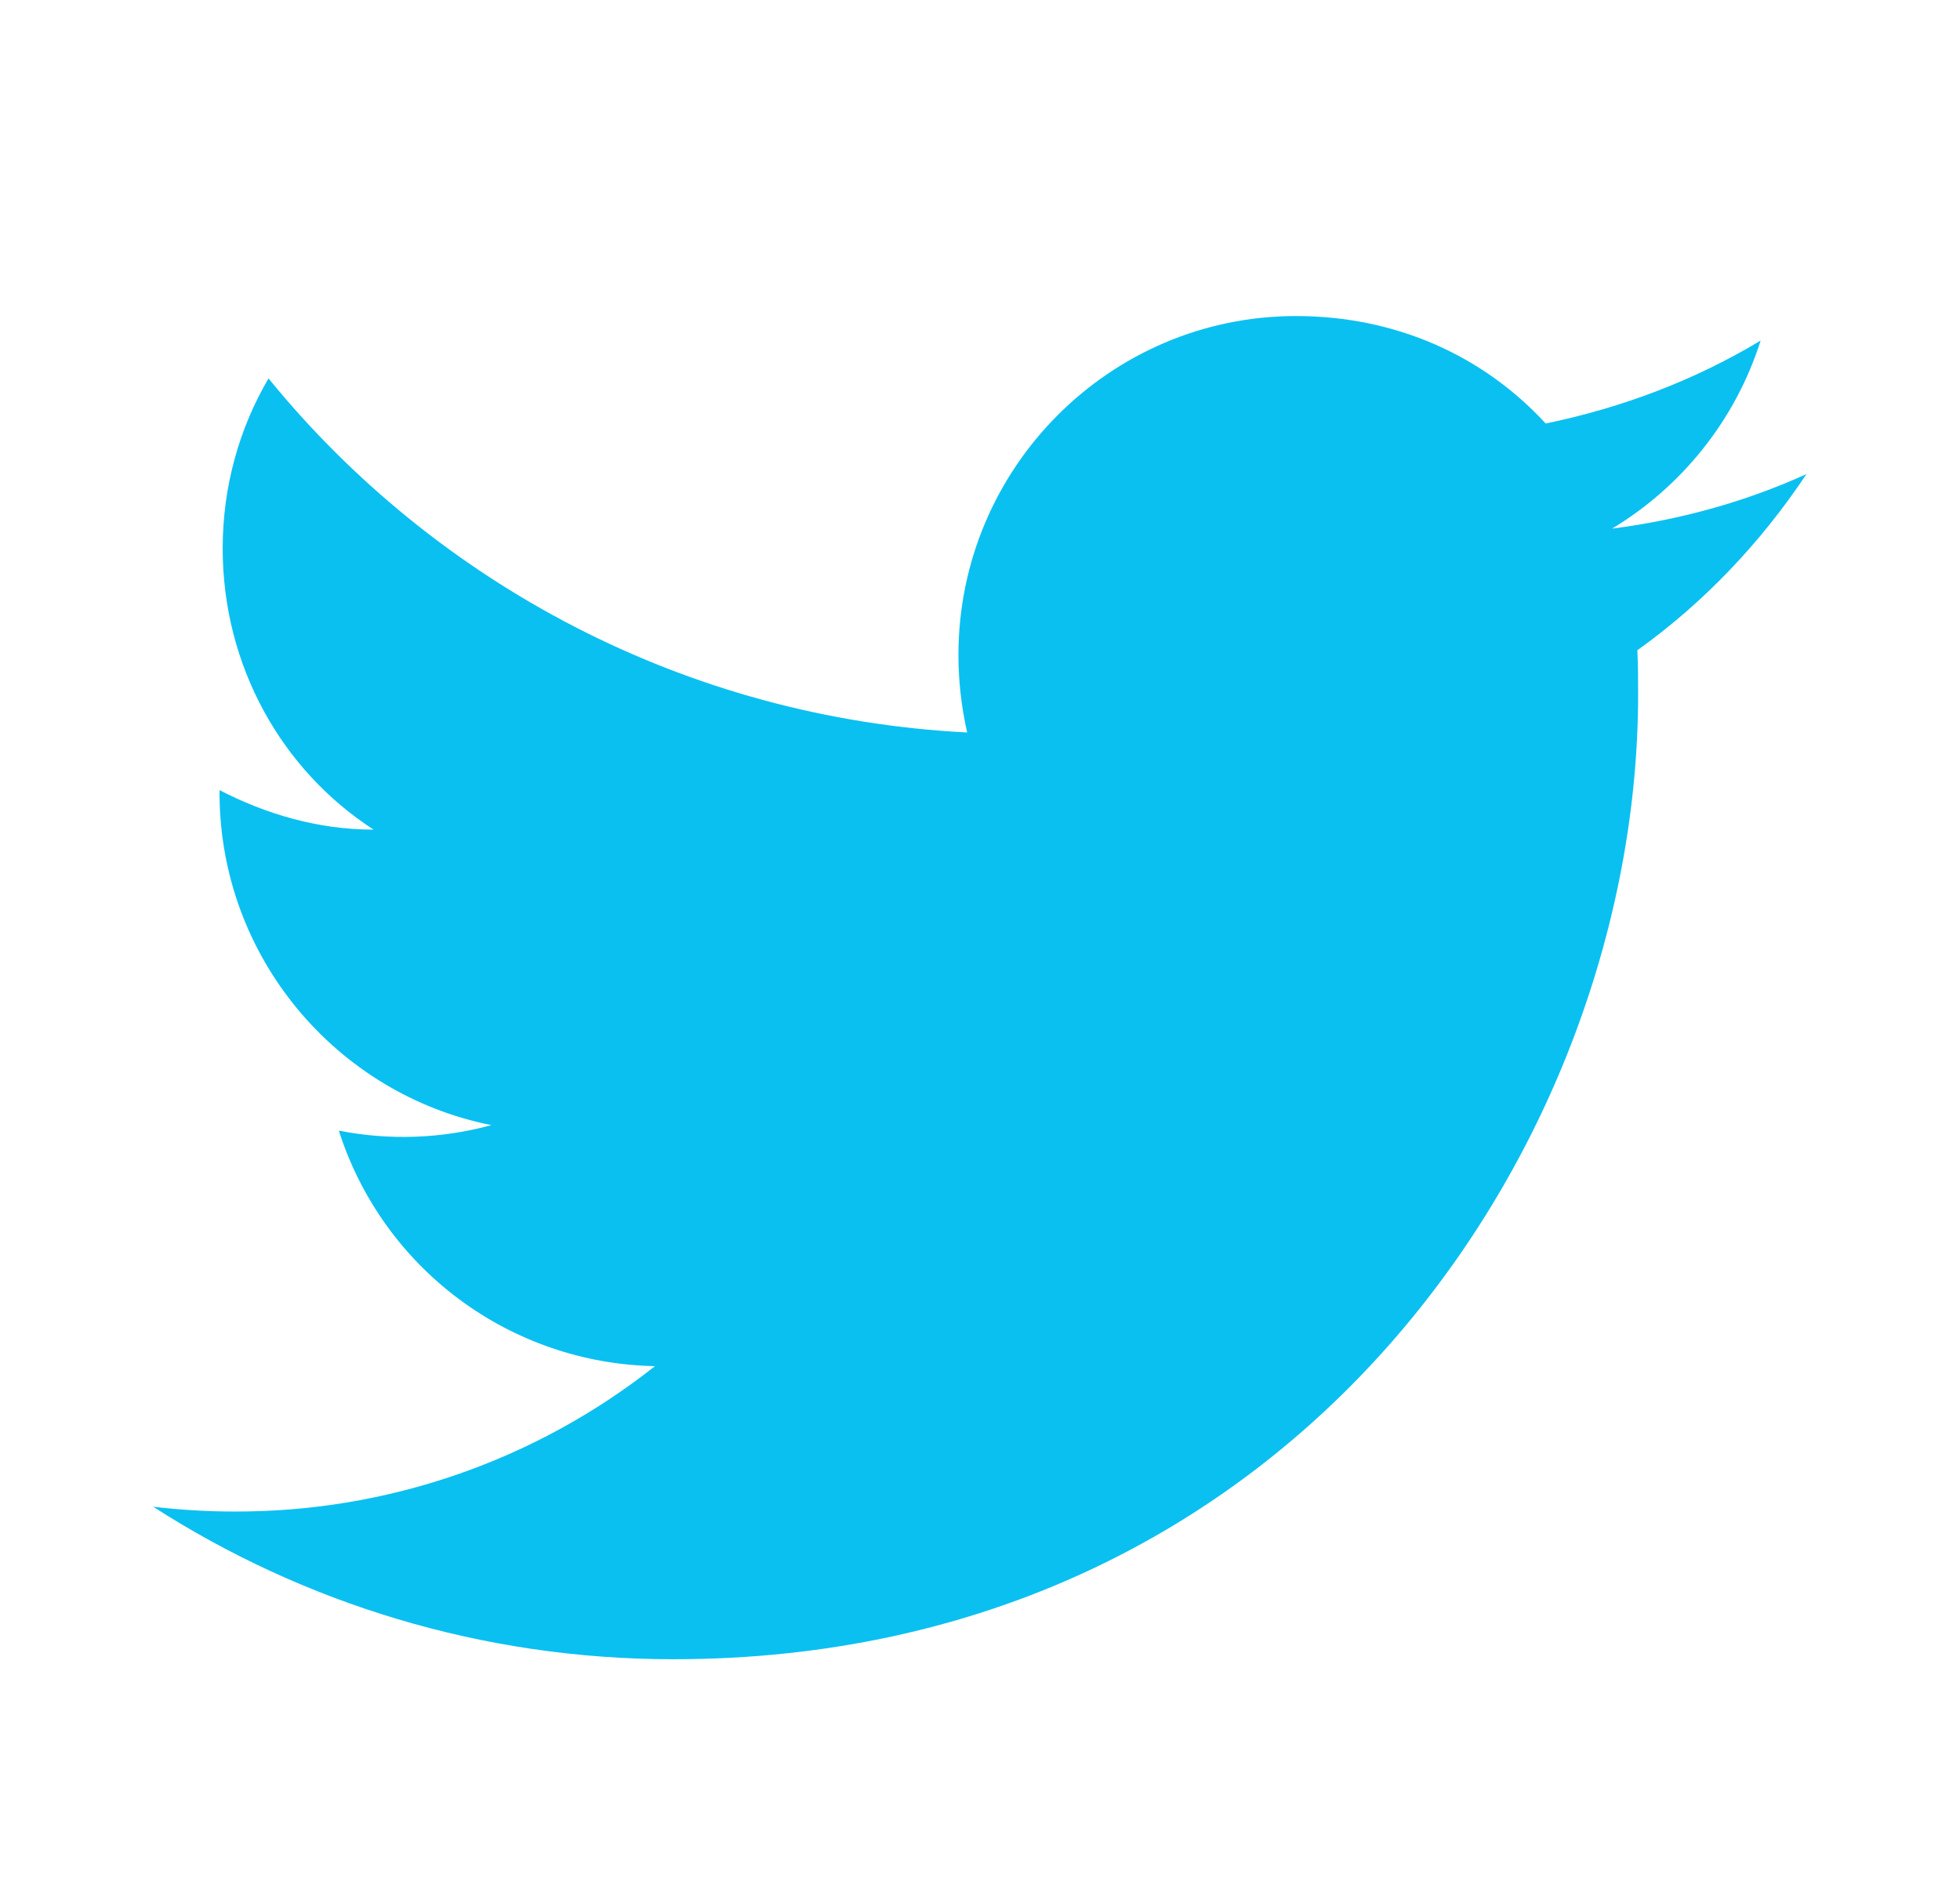 <svg width="31" height="30" viewBox="0 0 31 30" fill="none" xmlns="http://www.w3.org/2000/svg">
<path d="M28.572 7.5C27.609 7.938 26.572 8.225 25.497 8.363C26.597 7.7 27.447 6.65 27.847 5.388C26.809 6.013 25.659 6.45 24.447 6.7C23.459 5.625 22.072 5 20.497 5C17.559 5 15.159 7.4 15.159 10.363C15.159 10.787 15.209 11.2 15.297 11.588C10.847 11.363 6.884 9.225 4.247 5.987C3.784 6.775 3.522 7.7 3.522 8.675C3.522 10.537 4.459 12.188 5.909 13.125C5.022 13.125 4.197 12.875 3.472 12.5V12.537C3.472 15.137 5.322 17.312 7.772 17.8C6.985 18.015 6.159 18.045 5.359 17.887C5.699 18.953 6.364 19.886 7.261 20.554C8.158 21.222 9.241 21.592 10.359 21.613C8.464 23.113 6.114 23.924 3.697 23.913C3.272 23.913 2.847 23.887 2.422 23.837C4.797 25.363 7.622 26.25 10.647 26.25C20.497 26.25 25.909 18.075 25.909 10.988C25.909 10.75 25.909 10.525 25.897 10.287C26.947 9.537 27.847 8.588 28.572 7.5Z" fill="#0AC0F1"/>
</svg>
